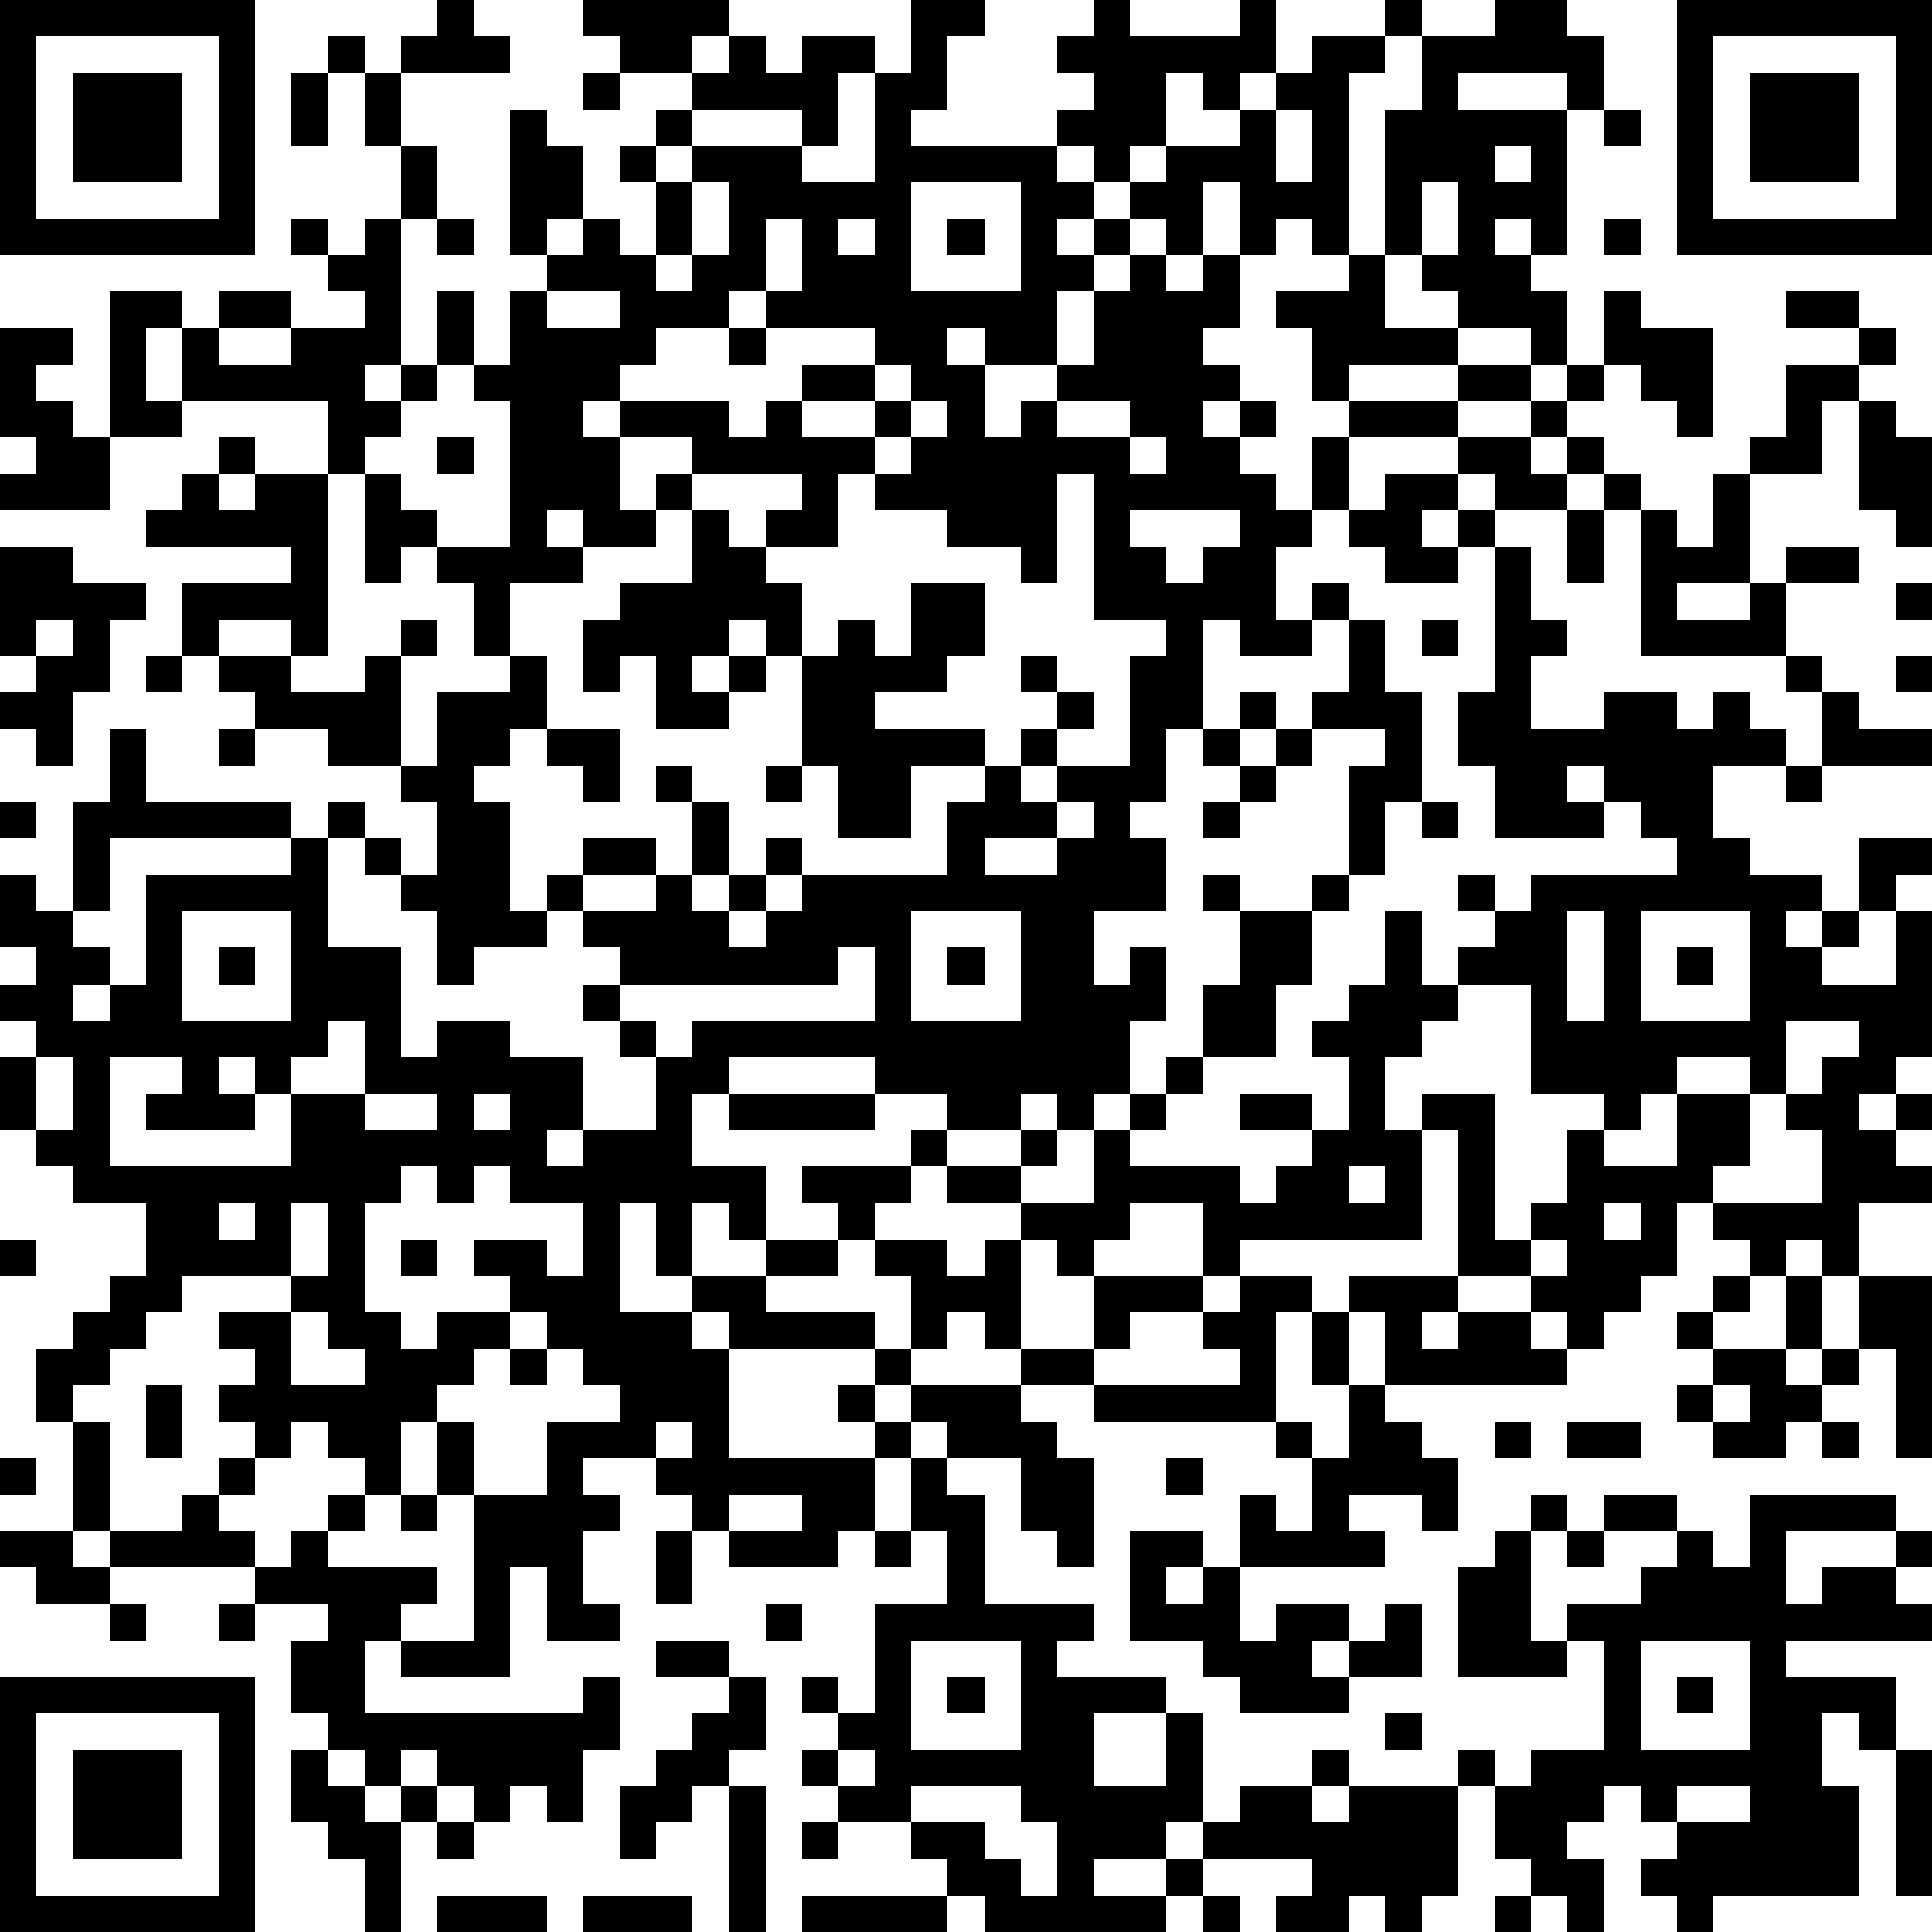 <?xml version="1.0" standalone="yes"?><svg version="1.1" xmlns="http://www.w3.org/2000/svg" xmlns:xlink="http://www.w3.org/1999/xlink" xmlns:ev="http://www.w3.org/2001/xml-events" width="212" height="212" shape-rendering="crispEdges"><path d="M0 0h7v7h-7zM12 0h1v1h1v1h-3v-1h1zM16 0h4v1h-1v1h-2v-1h-1zM25 0h2v1h-1v2h-1v1h4v-1h1v-1h-1v-1h1v-1h1v1h3v-1h1v2h-1v1h-1v-1h-1v2h-1v1h-1v-1h-1v1h1v1h-1v1h1v-1h1v-1h1v-1h2v-1h1v-1h1v-1h2v-1h1v1h-1v1h-1v5h-1v-1h-1v1h-1v-2h-1v2h-1v-1h-1v1h-1v1h-1v2h-2v-1h-1v1h1v2h1v-1h1v-1h1v-2h1v-1h1v1h1v-1h1v2h-1v1h1v1h-1v1h1v-1h1v1h-1v1h1v1h1v-2h1v-1h-1v-2h-1v-1h2v-1h1v-4h1v-2h2v-1h2v1h1v2h-1v-1h-3v1h3v4h-1v-1h-1v1h1v1h1v2h-1v-1h-2v-1h-1v-1h-1v2h2v1h-3v1h3v-1h2v1h-2v1h-3v2h-1v1h-1v2h1v-1h1v1h-1v1h-2v-1h-1v3h-1v2h-1v1h1v2h-2v2h1v-1h1v2h-1v2h-1v1h-1v-1h-1v1h-2v-1h-2v-1h-4v1h-1v2h2v2h-1v-1h-1v2h-1v-2h-1v3h2v-1h2v-1h2v-1h-1v-1h3v-1h1v1h-1v1h-1v1h-1v1h-2v1h3v1h-4v-1h-1v1h1v3h4v-1h-1v-1h1v-1h1v-2h-1v-1h2v1h1v-1h1v-1h-2v-1h2v-1h1v1h-1v1h2v-2h1v-1h1v-1h1v-2h1v-2h-1v-1h1v1h2v-1h1v-3h1v-1h-2v-1h1v-2h1v2h1v3h-1v2h-1v1h-1v2h-1v2h-2v1h-1v1h-1v1h3v1h1v-1h1v-1h-2v-1h2v1h1v-2h-1v-1h1v-1h1v-2h1v2h1v-1h1v-1h-1v-1h1v1h1v-1h4v-1h-1v-1h-1v-1h-1v1h1v1h-3v-2h-1v-2h1v-4h-1v-1h-1v1h1v1h-2v-1h-1v-1h1v-1h2v-1h2v-1h1v-1h1v-2h1v1h2v3h-1v-1h-1v-1h-1v1h-1v1h-1v1h1v-1h1v1h-1v1h-2v-1h-1v1h1v1h1v2h1v1h-1v2h2v-1h2v1h1v-1h1v1h1v1h-2v2h1v1h2v1h-1v1h1v-1h1v-2h2v1h-1v1h-1v1h-1v1h2v-2h1v4h-1v1h-1v1h1v-1h1v1h-1v1h1v1h-2v2h-1v-1h-1v1h-1v-1h-1v-1h-1v2h-1v1h-1v1h-1v-1h-1v-1h-2v-4h-1v-1h2v4h1v-1h1v-2h1v-1h-2v-3h-2v1h-1v1h-1v2h1v3h-5v1h-1v-2h-2v1h-1v1h-1v-1h-1v3h-1v-1h-1v1h-1v1h-1v1h1v-1h3v-1h2v-2h3v1h-2v1h-1v1h-2v1h1v1h1v3h-1v-1h-1v-2h-2v-1h-1v1h-1v2h-1v1h-3v-1h-1v-1h-1v-1h-2v1h1v1h-1v2h1v1h-2v-2h-1v3h-3v-1h-1v2h6v-1h1v2h-1v2h-1v-1h-1v1h-1v-1h-1v-1h-1v1h-1v-1h-1v-1h-1v-2h1v-1h-2v-1h-4v-1h-1v-3h-1v-2h1v-1h1v-1h1v-2h-2v-1h-1v-1h-1v-2h1v-1h-1v-1h1v-1h-1v-2h1v1h1v-3h1v-2h1v2h4v1h-5v2h-1v1h1v1h-1v1h1v-1h1v-3h4v-1h1v-1h1v1h-1v3h2v3h1v-1h2v1h2v2h-1v1h1v-1h2v-2h-1v-1h-1v-1h1v-1h-1v-1h-1v-1h1v-1h2v1h-2v1h2v-1h1v-2h-1v-1h1v1h1v2h-1v1h1v-1h1v-1h1v1h-1v1h-1v1h1v-1h1v-1h4v-2h1v-1h-2v2h-2v-2h-1v-3h-1v-1h-1v1h-1v1h1v-1h1v1h-1v1h-2v-2h-1v1h-1v-2h1v-1h2v-2h-1v-1h1v-1h-2v-1h-1v1h1v2h1v1h-2v-1h-1v1h1v1h-2v2h-1v-2h-1v-1h-1v1h-1v-3h-1v-2h-4v-2h-1v2h1v1h-2v-4h2v1h1v-1h2v1h-2v1h2v-1h2v-1h-1v-1h-1v-1h1v1h1v-1h1v-2h-1v-2h-1v-1h1v1h1v2h1v2h-1v4h-1v1h1v-1h1v-2h1v2h-1v1h-1v1h-1v1h1v1h1v1h2v-4h-1v-1h1v-2h1v-1h-1v-4h1v1h1v2h-1v1h1v-1h1v1h1v-2h-1v-1h1v-1h1v-1h1v-1h1v1h1v-1h2v1h-1v2h-1v-1h-3v1h-1v1h1v-1h3v1h2v-3h1zM46 0h7v7h-7zM1 1v5h5v-5zM47 1v5h5v-5zM2 2h3v3h-3zM8 2h1v2h-1zM16 2h1v1h-1zM48 2h3v3h-3zM35 3v2h1v-2zM44 3h1v1h-1zM41 4v1h1v-1zM19 5v2h-1v1h1v-1h1v-2zM25 5v3h3v-3zM39 5v2h1v-2zM12 6h1v1h-1zM21 6v2h-1v1h-2v1h-1v1h3v1h1v-1h1v-1h2v-1h-3v-1h1v-2zM23 6v1h1v-1zM26 6h1v1h-1zM44 6h1v1h-1zM15 8v1h2v-1zM49 8h2v1h-2zM0 9h2v1h-1v1h1v1h1v2h-3v-1h1v-1h-1zM20 9h1v1h-1zM51 9h1v1h-1zM24 10v1h-2v1h2v-1h1v-1zM49 10h2v1h-1v2h-2v-1h1zM25 11v1h-1v1h-1v2h-2v-1h1v-1h-3v1h1v1h1v1h1v2h1v-1h1v1h1v-2h2v2h-1v1h-2v1h3v1h1v-1h1v-1h-1v-1h1v1h1v1h-1v1h-1v1h1v-1h2v-3h1v-1h-2v-4h-1v3h-1v-1h-2v-1h-2v-1h1v-1h1v-1zM29 11v1h2v-1zM51 11h1v1h1v3h-1v-1h-1zM6 12h1v1h-1zM12 12h1v1h-1zM31 12v1h1v-1zM5 13h1v1h1v-1h2v5h-1v-1h-2v1h-1v-2h3v-1h-4v-1h1zM44 13h1v1h-1zM47 13h1v3h-2v1h2v-1h1v-1h2v1h-2v2h-4v-4h1v1h1zM31 14v1h1v1h1v-1h1v-1zM43 14h1v2h-1zM0 15h2v1h2v1h-1v2h-1v2h-1v-1h-1v-1h1v-1h-1zM52 16h1v1h-1zM1 17v1h1v-1zM11 17h1v1h-1zM39 17h1v1h-1zM4 18h1v1h-1zM6 18h2v1h2v-1h1v3h-2v-1h-2v-1h-1zM14 18h1v2h-1v1h-1v1h1v3h1v1h-2v1h-1v-2h-1v-1h-1v-1h1v1h1v-2h-1v-1h1v-2h2zM49 18h1v1h-1zM52 18h1v1h-1zM34 19h1v1h-1zM50 19h1v1h2v1h-3zM6 20h1v1h-1zM15 20h2v2h-1v-1h-1zM33 20h1v1h-1zM35 20h1v1h-1zM21 21h1v1h-1zM34 21h1v1h-1zM49 21h1v1h-1zM0 22h1v1h-1zM29 22v1h-2v1h2v-1h1v-1zM33 22h1v1h-1zM39 22h1v1h-1zM5 25v3h3v-3zM25 25v3h3v-3zM43 25v3h1v-3zM45 25v3h3v-3zM6 26h1v1h-1zM23 26v1h-6v1h1v1h1v-1h5v-2zM26 26h1v1h-1zM46 26h1v1h-1zM9 28v1h-1v1h-1v-1h-1v1h1v1h-3v-1h1v-1h-2v3h5v-2h2v-2zM49 28v2h-1v-1h-2v1h-1v1h-1v1h2v-2h2v2h-1v1h3v-2h-1v-1h1v-1h1v-1zM1 29v2h1v-2zM10 30v1h2v-1zM13 30v1h1v-1zM20 30h4v1h-4zM11 32v1h-1v3h1v1h1v-1h2v-1h-1v-1h2v1h1v-2h-2v-1h-1v1h-1v-1zM37 32v1h1v-1zM6 33v1h1v-1zM8 33v2h-3v1h-1v1h-1v1h-1v1h1v3h2v-1h1v-1h1v-1h-1v-1h1v-1h-1v-1h2v-1h1v-2zM44 33v1h1v-1zM0 34h1v1h-1zM11 34h1v1h-1zM42 34v1h1v-1zM34 35h2v1h-1v3h-5v-1h4v-1h-1v-1h1zM37 35h3v1h-1v1h1v-1h2v1h1v1h-5v-2h-1zM47 35h1v1h-1zM49 35h1v2h-1zM51 35h2v5h-1v-3h-1zM8 36v2h2v-1h-1v-1zM14 36v1h-1v1h-1v1h-1v2h-1v-1h-1v-1h-1v1h-1v1h-1v1h1v1h1v-1h1v-1h1v1h-1v1h3v1h-1v1h2v-4h-1v-2h1v2h2v-2h2v-1h-1v-1h-1v-1zM36 36h1v2h-1zM46 36h1v1h-1zM14 37h1v1h-1zM47 37h2v1h1v-1h1v1h-1v1h-1v1h-2v-1h-1v-1h1zM4 38h1v2h-1zM37 38h1v1h1v1h1v2h-1v-1h-2v1h1v1h-4v-2h1v1h1v-2h-1v-1h1v1h1zM47 38v1h1v-1zM18 39v1h1v-1zM41 39h1v1h-1zM43 39h2v1h-2zM50 39h1v1h-1zM0 40h1v1h-1zM25 40h1v1h1v3h3v1h-1v1h3v1h-2v2h2v-2h1v3h-1v1h-2v1h2v-1h1v-1h1v-1h2v-1h1v1h-1v1h1v-1h3v-1h1v1h-1v3h-1v1h-1v-1h-1v1h-2v-1h1v-1h-3v1h-1v1h-5v-1h-1v-1h-1v-1h-2v-1h-1v-1h1v-1h-1v-1h1v1h1v-3h2v-2h-1zM32 40h1v1h-1zM11 41h1v1h-1zM20 41v1h2v-1zM42 41h1v1h-1zM44 41h2v1h-2zM48 41h4v1h-3v2h1v-1h2v-1h1v1h-1v1h1v1h-4v1h3v2h-1v-1h-1v2h1v3h-4v1h-1v-1h-1v-1h1v-1h-1v-1h-1v1h-1v1h1v2h-1v-1h-1v-1h-1v-2h1v-1h2v-3h-1v-1h2v-1h1v-1h1v1h1zM0 42h2v1h1v1h-2v-1h-1zM18 42h1v2h-1zM24 42h1v1h-1zM31 42h2v1h-1v1h1v-1h1v2h1v-1h2v1h-1v1h1v-1h1v-1h1v2h-2v1h-3v-1h-1v-1h-2zM41 42h1v3h1v1h-3v-3h1zM43 42h1v1h-1zM3 44h1v1h-1zM6 44h1v1h-1zM21 44h1v1h-1zM18 45h2v1h-2zM25 45v3h3v-3zM45 45v3h3v-3zM0 46h7v7h-7zM20 46h1v2h-1v1h-1v1h-1v1h-1v-2h1v-1h1v-1h1zM26 46h1v1h-1zM46 46h1v1h-1zM1 47v5h5v-5zM38 47h1v1h-1zM2 48h3v3h-3zM8 48h1v1h1v1h1v-1h1v1h-1v3h-1v-2h-1v-1h-1zM23 48v1h1v-1zM52 48h1v4h-1zM20 49h1v4h-1zM25 49v1h2v1h1v1h1v-2h-1v-1zM46 49v1h2v-1zM12 50h1v1h-1zM22 50h1v1h-1zM12 52h3v1h-3zM16 52h3v1h-3zM22 52h4v1h-4zM33 52h1v1h-1zM41 52h1v1h-1z" style="fill:#000" transform="translate(0,0) scale(4)"/></svg>